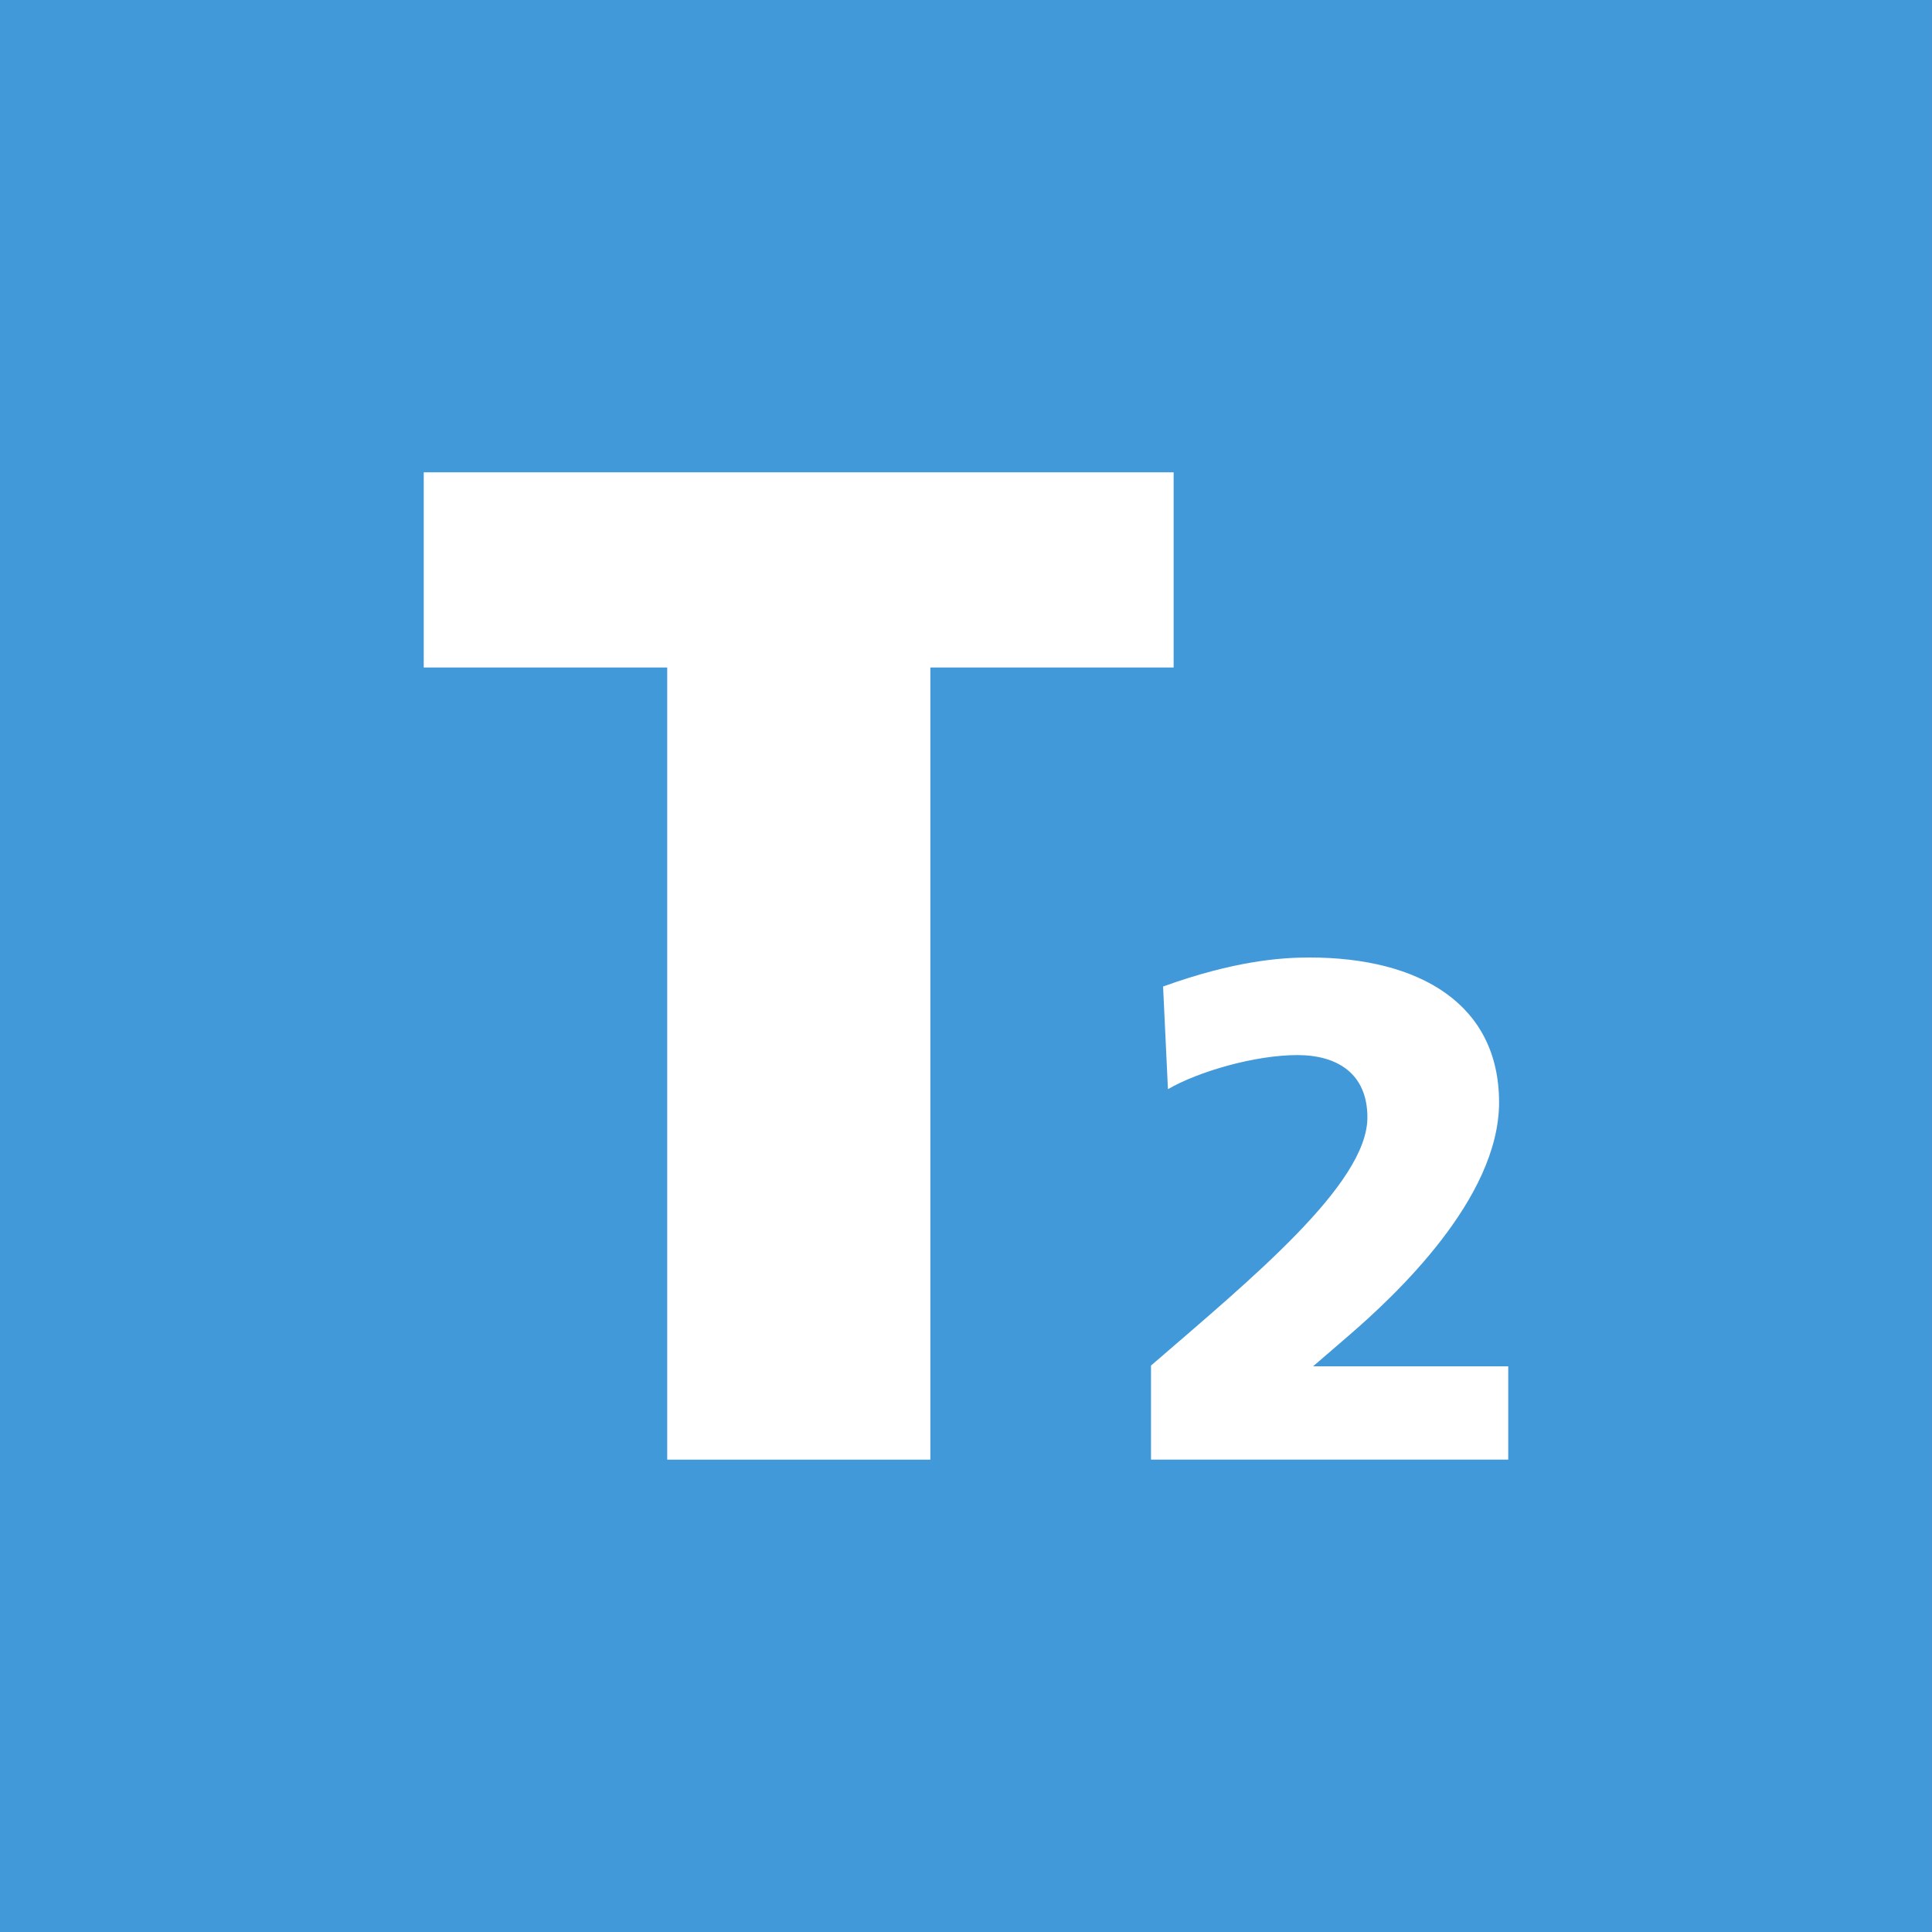 <?xml version="1.0" encoding="UTF-8" standalone="no"?>
<!-- Created with Inkscape (http://www.inkscape.org/) -->

<svg
   xmlns:dc="http://purl.org/dc/elements/1.1/"
   xmlns:cc="http://creativecommons.org/ns#"
   xmlns:rdf="http://www.w3.org/1999/02/22-rdf-syntax-ns#"
   xmlns:svg="http://www.w3.org/2000/svg"
   xmlns="http://www.w3.org/2000/svg"
   xmlns:sodipodi="http://sodipodi.sourceforge.net/DTD/sodipodi-0.dtd"
   xmlns:inkscape="http://www.inkscape.org/namespaces/inkscape"
   width="120"
   height="120"
   viewBox="0 0 120 120"
   id="svg12112"
   version="1.1"
   inkscape:version="0.91 r13725"
   sodipodi:docname="Tram_Toulouse_T2.svg">
  <rect x="0" y="0" width="120" height="120" fill="#333333" stroke="none"/>
  <defs
     id="defs12114">
    <clipPath
       id="clipPath12692"
       clipPathUnits="userSpaceOnUse">
      <path
         inkscape:connector-curvature="0"
         id="path12694"
         d="m 0,595.28 595.28,0 L 595.28,0 0,0 0,595.28 Z" />
    </clipPath>
    <clipPath
       id="clipPath13026"
       clipPathUnits="userSpaceOnUse">
      <path
         inkscape:connector-curvature="0"
         id="path13028"
         d="m -7.35,3.441 14.7,0 0,-6.883 -14.7,0 0,6.883 z" />
    </clipPath>
    <clipPath
       id="clipPath13074"
       clipPathUnits="userSpaceOnUse">
      <path
         inkscape:connector-curvature="0"
         id="path13076"
         d="m -3.502,3.502 7.005,0 0,-7.004 -7.005,0 0,7.004 z" />
    </clipPath>
    <clipPath
       id="clipPath13110"
       clipPathUnits="userSpaceOnUse">
      <path
         inkscape:connector-curvature="0"
         id="path13112"
         d="m -3.502,3.502 7.005,0 0,-7.004 -7.005,0 0,7.004 z" />
    </clipPath>
    <clipPath
       id="clipPath16246"
       clipPathUnits="userSpaceOnUse">
      <path
         inkscape:connector-curvature="0"
         id="path16248"
         d="m -3.217,3.216 6.433,0 0,-6.433 -6.433,0 0,6.433 z" />
    </clipPath>
    <clipPath
       id="clipPath16264"
       clipPathUnits="userSpaceOnUse">
      <path
         inkscape:connector-curvature="0"
         id="path16266"
         d="m -3.415,3.415 6.83,0 0,-6.83 -6.83,0 0,6.83 z" />
    </clipPath>
    <clipPath
       id="clipPath16292"
       clipPathUnits="userSpaceOnUse">
      <path
         inkscape:connector-curvature="0"
         id="path16294"
         d="m -3.217,3.216 6.433,0 0,-6.433 -6.433,0 0,6.433 z" />
    </clipPath>
    <clipPath
       id="clipPath16310"
       clipPathUnits="userSpaceOnUse">
      <path
         inkscape:connector-curvature="0"
         id="path16312"
         d="m -3.415,3.415 6.83,0 0,-6.83 -6.83,0 0,6.83 z" />
    </clipPath>
    <clipPath
       id="clipPath17178"
       clipPathUnits="userSpaceOnUse">
      <path
         inkscape:connector-curvature="0"
         id="path17180"
         d="m -3.502,3.502 7.004,0 0,-7.004 -7.004,0 0,7.004 z" />
    </clipPath>
    <clipPath
       id="clipPath17244"
       clipPathUnits="userSpaceOnUse">
      <path
         inkscape:connector-curvature="0"
         id="path17246"
         d="m -3.502,3.502 7.004,0 0,-7.004 -7.004,0 0,7.004 z" />
    </clipPath>
    <clipPath
       id="clipPath17336"
       clipPathUnits="userSpaceOnUse">
      <path
         inkscape:connector-curvature="0"
         id="path17338"
         d="m -3.502,3.502 7.004,0 0,-7.004 -7.004,0 0,7.004 z" />
    </clipPath>
    <clipPath
       id="clipPath17508"
       clipPathUnits="userSpaceOnUse">
      <path
         inkscape:connector-curvature="0"
         id="path17510"
         d="m -3.502,3.502 7.004,0 0,-7.004 -7.004,0 0,7.004 z" />
    </clipPath>
    <clipPath
       id="clipPath17540"
       clipPathUnits="userSpaceOnUse">
      <path
         inkscape:connector-curvature="0"
         id="path17542"
         d="m -3.502,3.502 7.004,0 0,-7.004 -7.004,0 0,7.004 z" />
    </clipPath>
    <clipPath
       id="clipPath17860"
       clipPathUnits="userSpaceOnUse">
      <path
         inkscape:connector-curvature="0"
         id="path17862"
         d="m -3.502,3.502 7.004,0 0,-7.004 -7.004,0 0,7.004 z" />
    </clipPath>
    <clipPath
       id="clipPath17890"
       clipPathUnits="userSpaceOnUse">
      <path
         inkscape:connector-curvature="0"
         id="path17892"
         d="m -3.502,3.502 7.004,0 0,-7.004 -7.004,0 0,7.004 z" />
    </clipPath>
    <clipPath
       id="clipPath17922"
       clipPathUnits="userSpaceOnUse">
      <path
         inkscape:connector-curvature="0"
         id="path17924"
         d="m -3.502,3.502 7.004,0 0,-7.004 -7.004,0 0,7.004 z" />
    </clipPath>
  </defs>
  <sodipodi:namedview
     id="base"
     pagecolor="#ffffff"
     bordercolor="#666666"
     borderopacity="1.0"
     inkscape:pageopacity="0.0"
     inkscape:pageshadow="2"
     inkscape:zoom="1.4"
     inkscape:cx="99.049579"
     inkscape:cy="145.56151"
     inkscape:document-units="px"
     inkscape:current-layer="layer1"
     showgrid="false"
     fit-margin-top="0"
     fit-margin-left="0"
     fit-margin-right="0"
     fit-margin-bottom="0"
     inkscape:window-width="944"
     inkscape:window-height="1122"
     inkscape:window-x="0"
     inkscape:window-y="0"
     inkscape:window-maximized="0"
     units="px" />
  <g
     inkscape:label="Calque 1"
     inkscape:groupmode="layer"
     id="layer1"
     transform="translate(984.541,205.008)">
    <g
       transform="translate(-136.914,5.7627889e-7)"
       id="g4214">
      <path
         d="m -727.628,-85.008 -120,0 0,-120 120,0 0,120 z"
         style="fill:#4299da;fill-opacity:1;fill-rule:nonzero;stroke:none"
         id="path8686"
         inkscape:connector-curvature="0" />
      <g
         transform="translate(-1.022,-0.004)"
         id="g4200">
        <g
           transform="matrix(12.098,0,0,-12.098,-805.163,-163.545)"
           id="g8690">
          <path
             inkscape:connector-curvature="0"
             id="path8692"
             style="fill:#ffffff;fill-opacity:1;fill-rule:nonzero;stroke:none"
             d="m 0,0 -1.25,0 0,1.002 3.85,0 L 2.6,0 1.351,0 1.351,-4.067 0,-4.067 0,0 Z" />
        </g>
        <g
           transform="matrix(12.098,0,0,-12.098,-775.114,-120.187)"
           id="g8694">
          <path
             inkscape:connector-curvature="0"
             id="path8696"
             style="fill:#ffffff;fill-opacity:1;fill-rule:nonzero;stroke:none"
             d="M 0,0 C 0.516,0.446 1.111,0.933 1.111,1.274 1.111,1.5 0.955,1.594 0.752,1.594 0.534,1.594 0.244,1.51 0.087,1.419 L 0.062,1.946 c 0.363,0.131 0.603,0.149 0.751,0.149 0.567,0 0.974,-0.24 0.974,-0.744 0,-0.495 -0.534,-0.992 -0.774,-1.199 l -0.181,-0.156 1.002,0 0,-0.479 L 0,-0.483 0,0 Z" />
        </g>
      </g>
    </g>
  </g>
</svg>
